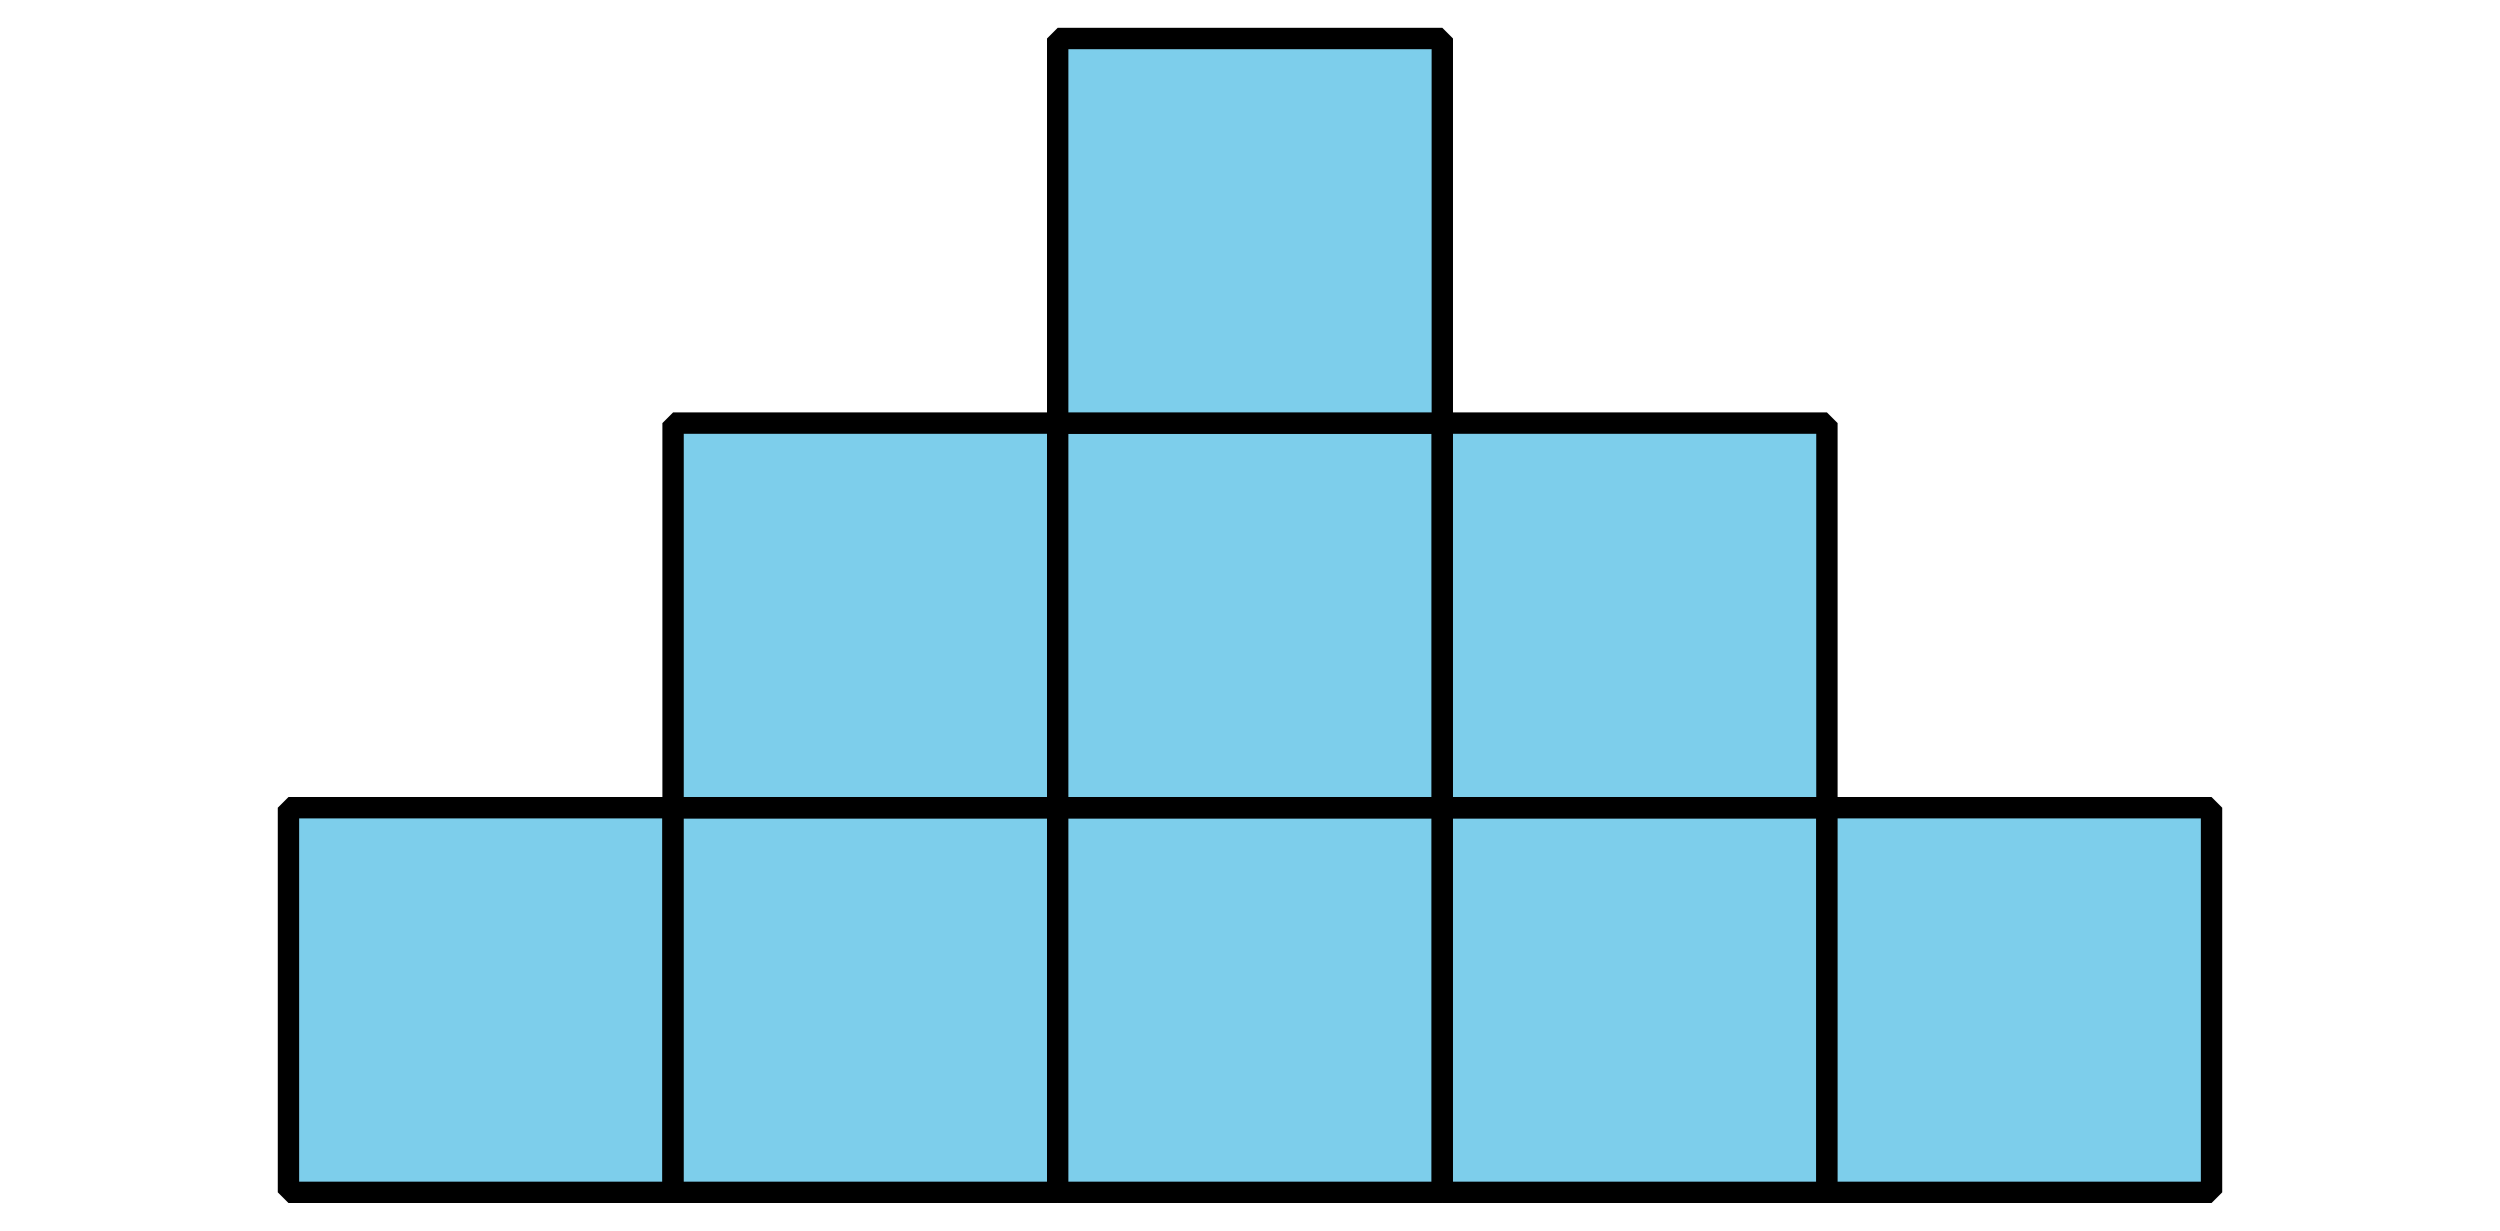 <?xml version='1.0' encoding='UTF-8'?>
<!-- This file was generated by dvisvgm 2.1.3 -->
<svg height='57.599pt' version='1.1' viewBox='-72 -72 117 57.599' width='117pt' xmlns='http://www.w3.org/2000/svg' xmlns:xlink='http://www.w3.org/1999/xlink'>
<defs>
<clipPath id='clip1'>
<path d='M-72 -14.402V-72H45V-14.402ZM45 -72'/>
</clipPath>
</defs>
<g id='page1'>
<path clip-path='url(#clip1)' d='M-58.5 -16.199V-34.199H-40.5V-16.199Z' fill='#7dceeb'/>
<path clip-path='url(#clip1)' d='M-58.5 -16.199V-34.199H-40.5V-16.199Z' fill='none' stroke='#000000' stroke-linejoin='bevel' stroke-miterlimit='10.037' stroke-width='1'/>
<path clip-path='url(#clip1)' d='M-40.5 -16.199V-34.199H-22.5V-16.199Z' fill='#7dceeb'/>
<path clip-path='url(#clip1)' d='M-40.5 -16.199V-34.199H-22.5V-16.199Z' fill='none' stroke='#000000' stroke-linejoin='bevel' stroke-miterlimit='10.037' stroke-width='1'/>
<path clip-path='url(#clip1)' d='M-22.5 -16.199V-34.199H-4.5V-16.199Z' fill='#7dceeb'/>
<path clip-path='url(#clip1)' d='M-22.5 -16.199V-34.199H-4.5V-16.199Z' fill='none' stroke='#000000' stroke-linejoin='bevel' stroke-miterlimit='10.037' stroke-width='1'/>
<path clip-path='url(#clip1)' d='M-4.5 -16.199V-34.199H13.5V-16.199Z' fill='#7dceeb'/>
<path clip-path='url(#clip1)' d='M-4.5 -16.199V-34.199H13.5V-16.199Z' fill='none' stroke='#000000' stroke-linejoin='bevel' stroke-miterlimit='10.037' stroke-width='1'/>
<path clip-path='url(#clip1)' d='M13.5 -16.199V-34.199H31.5V-16.199Z' fill='#7dceeb'/>
<path clip-path='url(#clip1)' d='M13.5 -16.199V-34.199H31.5V-16.199Z' fill='none' stroke='#000000' stroke-linejoin='bevel' stroke-miterlimit='10.037' stroke-width='1'/>
<path clip-path='url(#clip1)' d='M-40.5 -34.199V-52.199H-22.5V-34.199Z' fill='#7dceeb'/>
<path clip-path='url(#clip1)' d='M-40.5 -34.199V-52.199H-22.5V-34.199Z' fill='none' stroke='#000000' stroke-linejoin='bevel' stroke-miterlimit='10.037' stroke-width='1'/>
<path clip-path='url(#clip1)' d='M-22.5 -34.199V-52.199H-4.5V-34.199Z' fill='#7dceeb'/>
<path clip-path='url(#clip1)' d='M-22.5 -34.199V-52.199H-4.5V-34.199Z' fill='none' stroke='#000000' stroke-linejoin='bevel' stroke-miterlimit='10.037' stroke-width='1'/>
<path clip-path='url(#clip1)' d='M-4.5 -34.199V-52.199H13.5V-34.199Z' fill='#7dceeb'/>
<path clip-path='url(#clip1)' d='M-4.5 -34.199V-52.199H13.5V-34.199Z' fill='none' stroke='#000000' stroke-linejoin='bevel' stroke-miterlimit='10.037' stroke-width='1'/>
<path clip-path='url(#clip1)' d='M-22.5 -52.199V-70.199H-4.5V-52.199Z' fill='#7dceeb'/>
<path clip-path='url(#clip1)' d='M-22.5 -52.199V-70.199H-4.5V-52.199Z' fill='none' stroke='#000000' stroke-linejoin='bevel' stroke-miterlimit='10.037' stroke-width='1'/>
</g>
</svg>